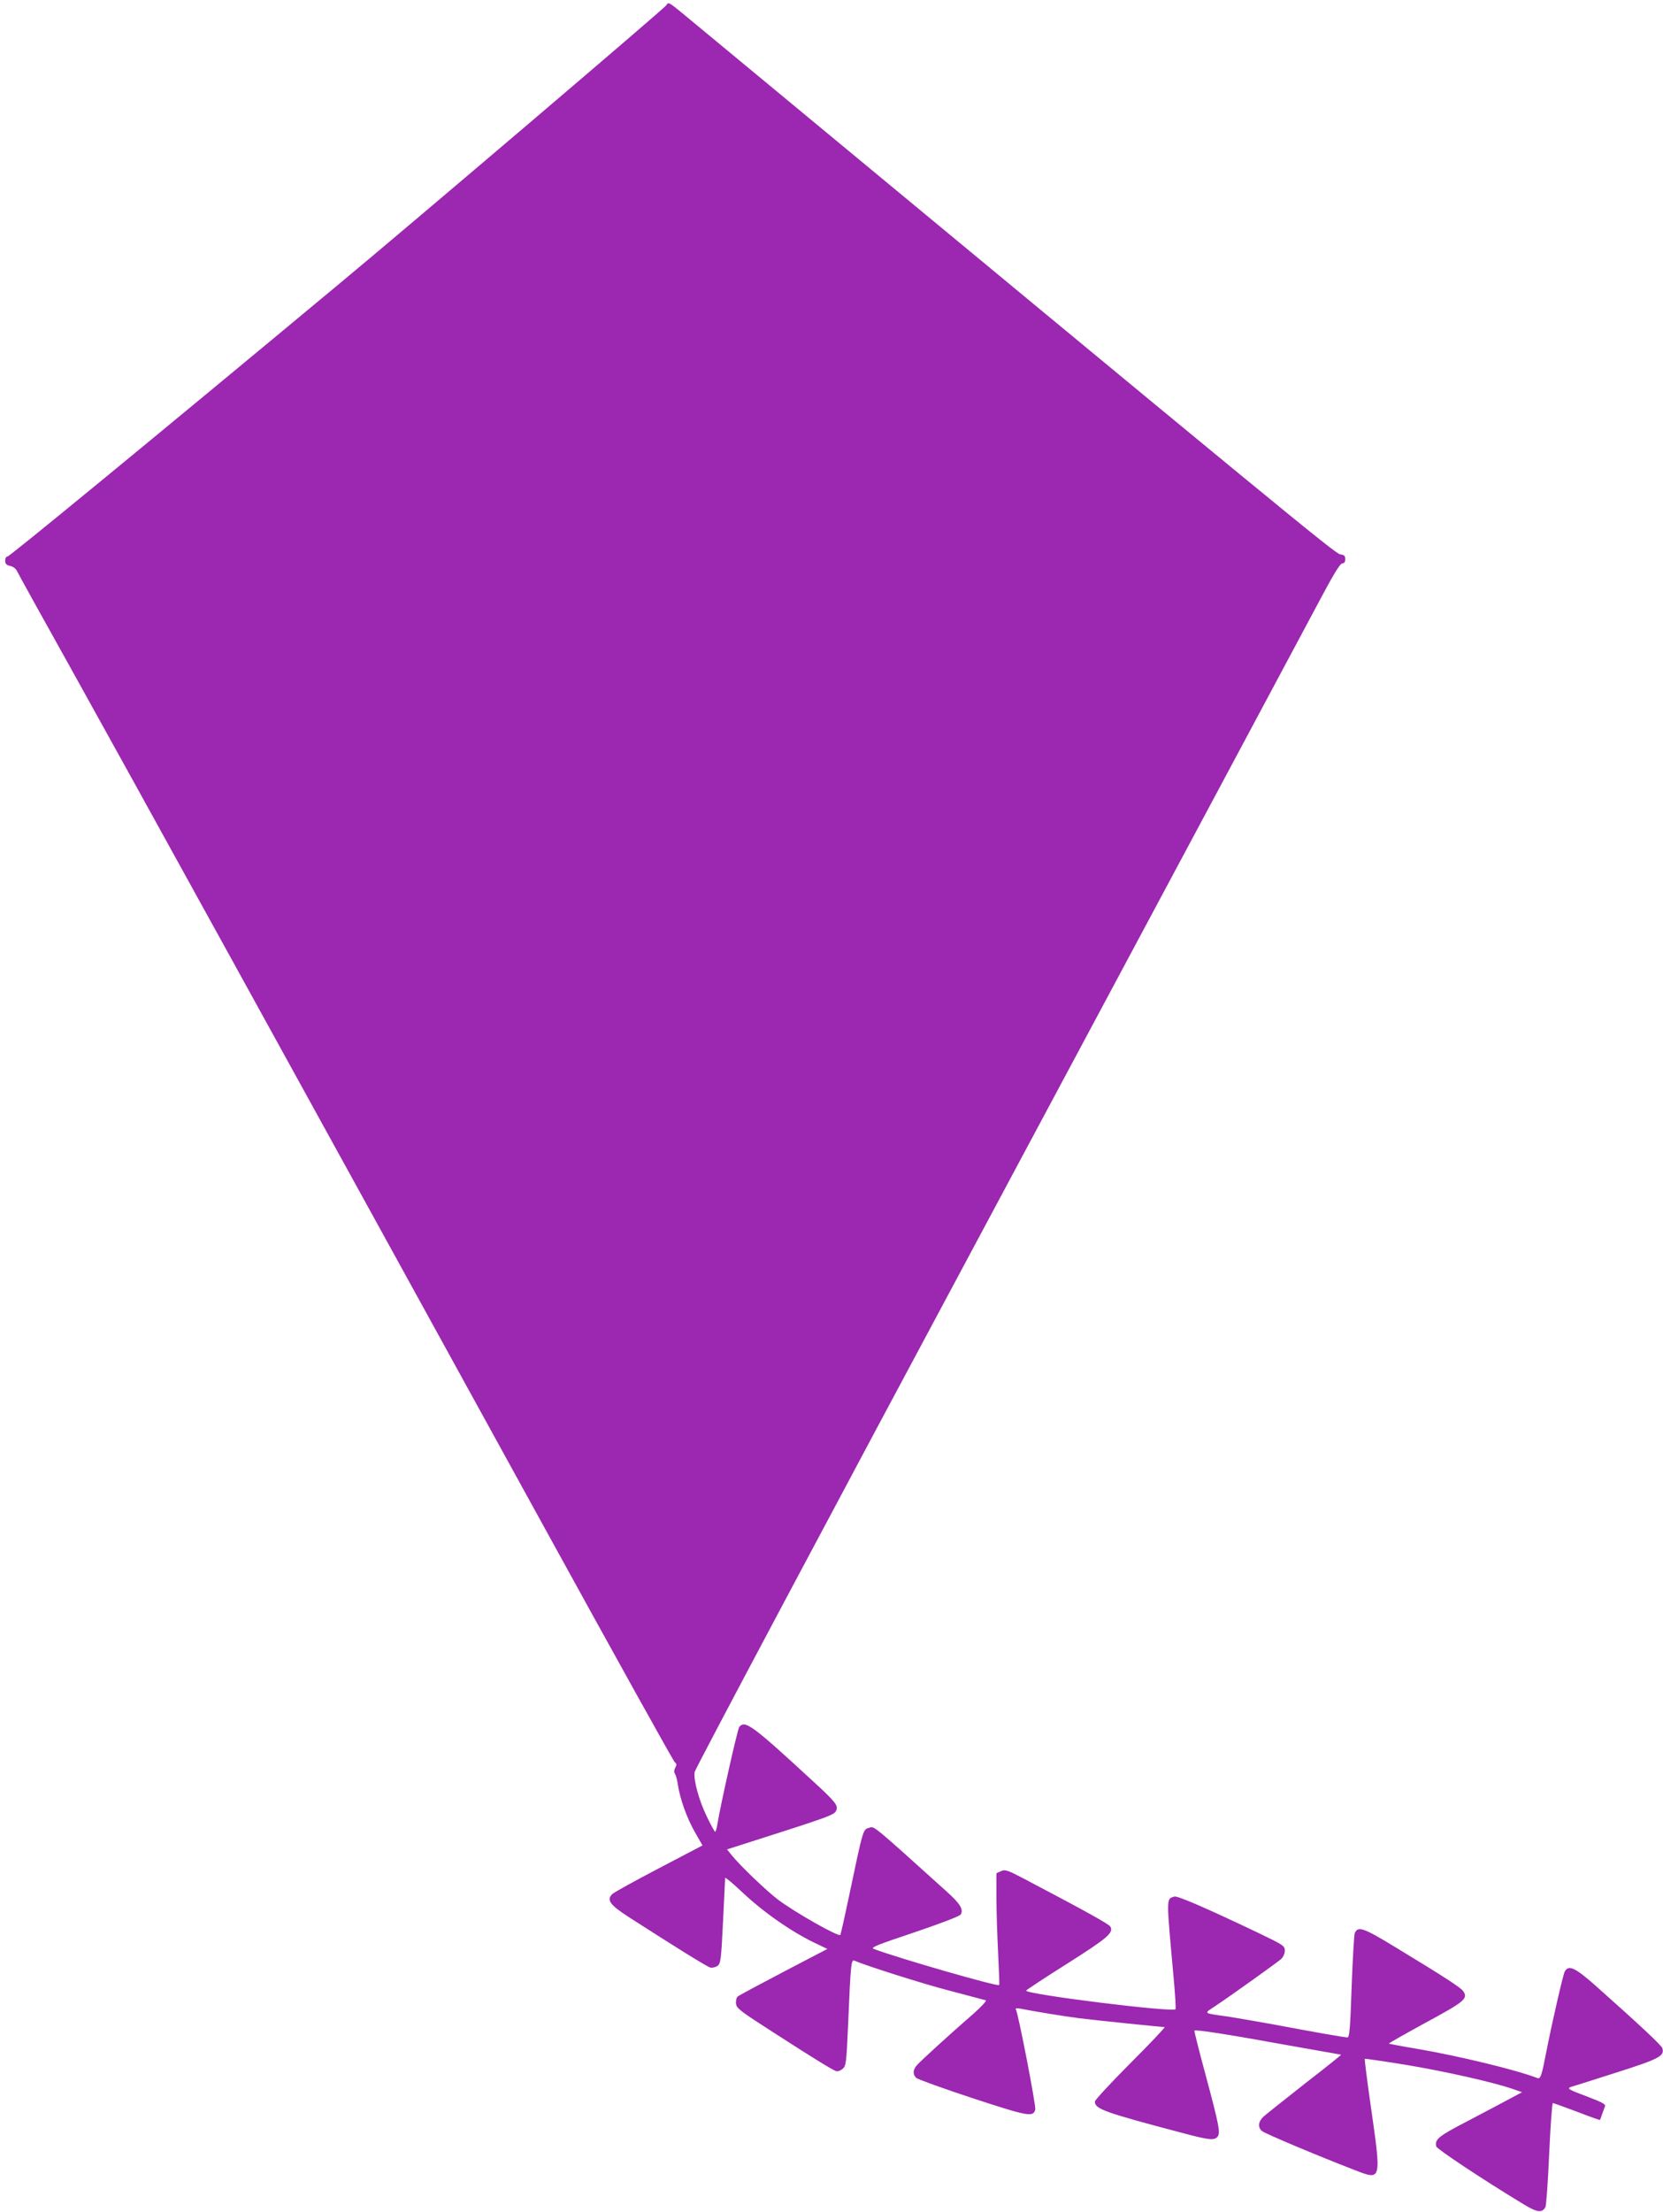 <?xml version="1.0" standalone="no"?>
<!DOCTYPE svg PUBLIC "-//W3C//DTD SVG 20010904//EN"
 "http://www.w3.org/TR/2001/REC-SVG-20010904/DTD/svg10.dtd">
<svg version="1.0" xmlns="http://www.w3.org/2000/svg"
 width="963pt" height="1280pt" viewBox="0 0 963 1280"
 preserveAspectRatio="xMidYMid meet">
<g transform="translate(0,1280) scale(0.1,-0.1)"
fill="#9c27b0" stroke="none">
<path d="M3858 12769 c-11 -18 -1457 -1249 -1898 -1615 -1084 -901 -1904
-1574 -1916 -1574 -8 0 -14 -10 -14 -24 0 -19 7 -26 29 -31 16 -3 33 -16 39
-29 6 -13 153 -279 328 -592 312 -560 1264 -2286 2724 -4939 408 -742 749
-1355 757 -1362 12 -9 12 -16 3 -33 -7 -13 -8 -26 -2 -33 5 -7 13 -34 17 -62
12 -83 52 -195 99 -277 l44 -77 -252 -132 c-138 -72 -259 -139 -270 -149 -35
-34 -15 -62 91 -131 277 -178 457 -290 477 -295 11 -2 30 2 41 10 18 13 21 34
32 258 6 133 12 247 12 251 1 5 43 -30 94 -78 131 -124 301 -242 448 -309 l50
-24 -253 -132 c-139 -73 -259 -137 -266 -143 -7 -6 -12 -24 -10 -41 3 -28 22
-42 218 -168 231 -149 336 -213 361 -223 9 -3 25 2 37 12 21 17 23 30 33 253
15 359 18 383 37 374 76 -32 394 -133 552 -174 107 -28 201 -53 208 -55 7 -3
-24 -36 -70 -77 -135 -117 -301 -269 -325 -295 -27 -28 -29 -55 -8 -77 9 -8
155 -61 325 -117 323 -106 354 -112 365 -66 5 20 -99 560 -113 581 -3 5 9 6
29 2 80 -16 260 -45 339 -55 87 -11 475 -51 494 -51 6 0 -83 -94 -197 -208
-114 -114 -207 -215 -207 -223 0 -43 52 -62 511 -183 150 -40 181 -43 199 -21
18 22 10 65 -68 355 -38 140 -67 257 -66 259 6 8 192 -21 517 -80 181 -32 331
-59 333 -59 3 0 -90 -75 -208 -166 -117 -92 -225 -178 -241 -192 -31 -29 -35
-62 -9 -84 16 -14 320 -142 530 -223 166 -64 163 -75 96 394 -19 134 -33 246
-31 247 2 2 110 -14 240 -35 227 -38 503 -100 616 -139 l55 -19 -75 -40 c-41
-22 -150 -80 -242 -128 -168 -87 -190 -105 -180 -146 4 -15 264 -188 495 -328
89 -55 117 -59 137 -23 5 9 15 149 22 310 7 160 17 292 21 292 5 0 67 -23 140
-50 72 -28 132 -49 133 -48 1 2 7 17 12 33 6 17 14 37 17 46 5 12 -15 23 -96
54 -118 44 -129 50 -97 60 13 3 131 41 263 83 248 79 276 95 262 140 -6 17
-124 128 -385 360 -121 107 -158 124 -180 83 -10 -18 -73 -293 -106 -461 -28
-145 -34 -162 -53 -155 -121 47 -460 129 -702 170 -85 14 -156 28 -158 29 -1
2 94 56 213 121 224 121 246 139 220 180 -13 22 -108 83 -393 256 -189 115
-219 125 -237 82 -4 -10 -12 -150 -18 -310 -8 -241 -13 -293 -24 -293 -18 0
-189 30 -428 75 -99 18 -216 38 -260 45 -151 21 -145 17 -83 58 91 60 362 254
386 275 13 12 22 32 22 49 0 28 -8 33 -154 103 -300 143 -468 216 -486 210
-47 -15 -47 5 -4 -468 9 -98 14 -180 11 -184 -19 -19 -872 87 -865 108 2 4
109 75 238 156 235 149 269 178 250 214 -9 15 -131 83 -496 275 -101 53 -113
57 -138 46 l-26 -12 0 -142 c0 -79 5 -224 10 -323 5 -99 8 -181 6 -182 -10
-10 -586 156 -726 209 -21 8 14 22 235 96 151 51 263 94 268 103 18 29 -3 63
-81 133 -429 387 -419 378 -446 370 -40 -12 -34 8 -122 -408 -24 -115 -46
-211 -48 -213 -11 -12 -263 131 -359 203 -68 51 -221 198 -268 256 l-29 36 47
15 c561 179 576 184 586 212 11 27 -6 49 -128 161 -360 332 -400 361 -434 321
-10 -12 -110 -457 -127 -564 -4 -24 -9 -43 -13 -43 -3 0 -25 40 -48 88 -46 95
-77 209 -71 257 2 17 786 1490 1743 3275 956 1785 1795 3352 1864 3482 90 170
131 238 144 238 11 0 17 8 17 24 0 20 -6 25 -29 28 -28 3 -304 230 -3803 3126
-85 70 -88 72 -100 51z"/>
</g>
</svg>
